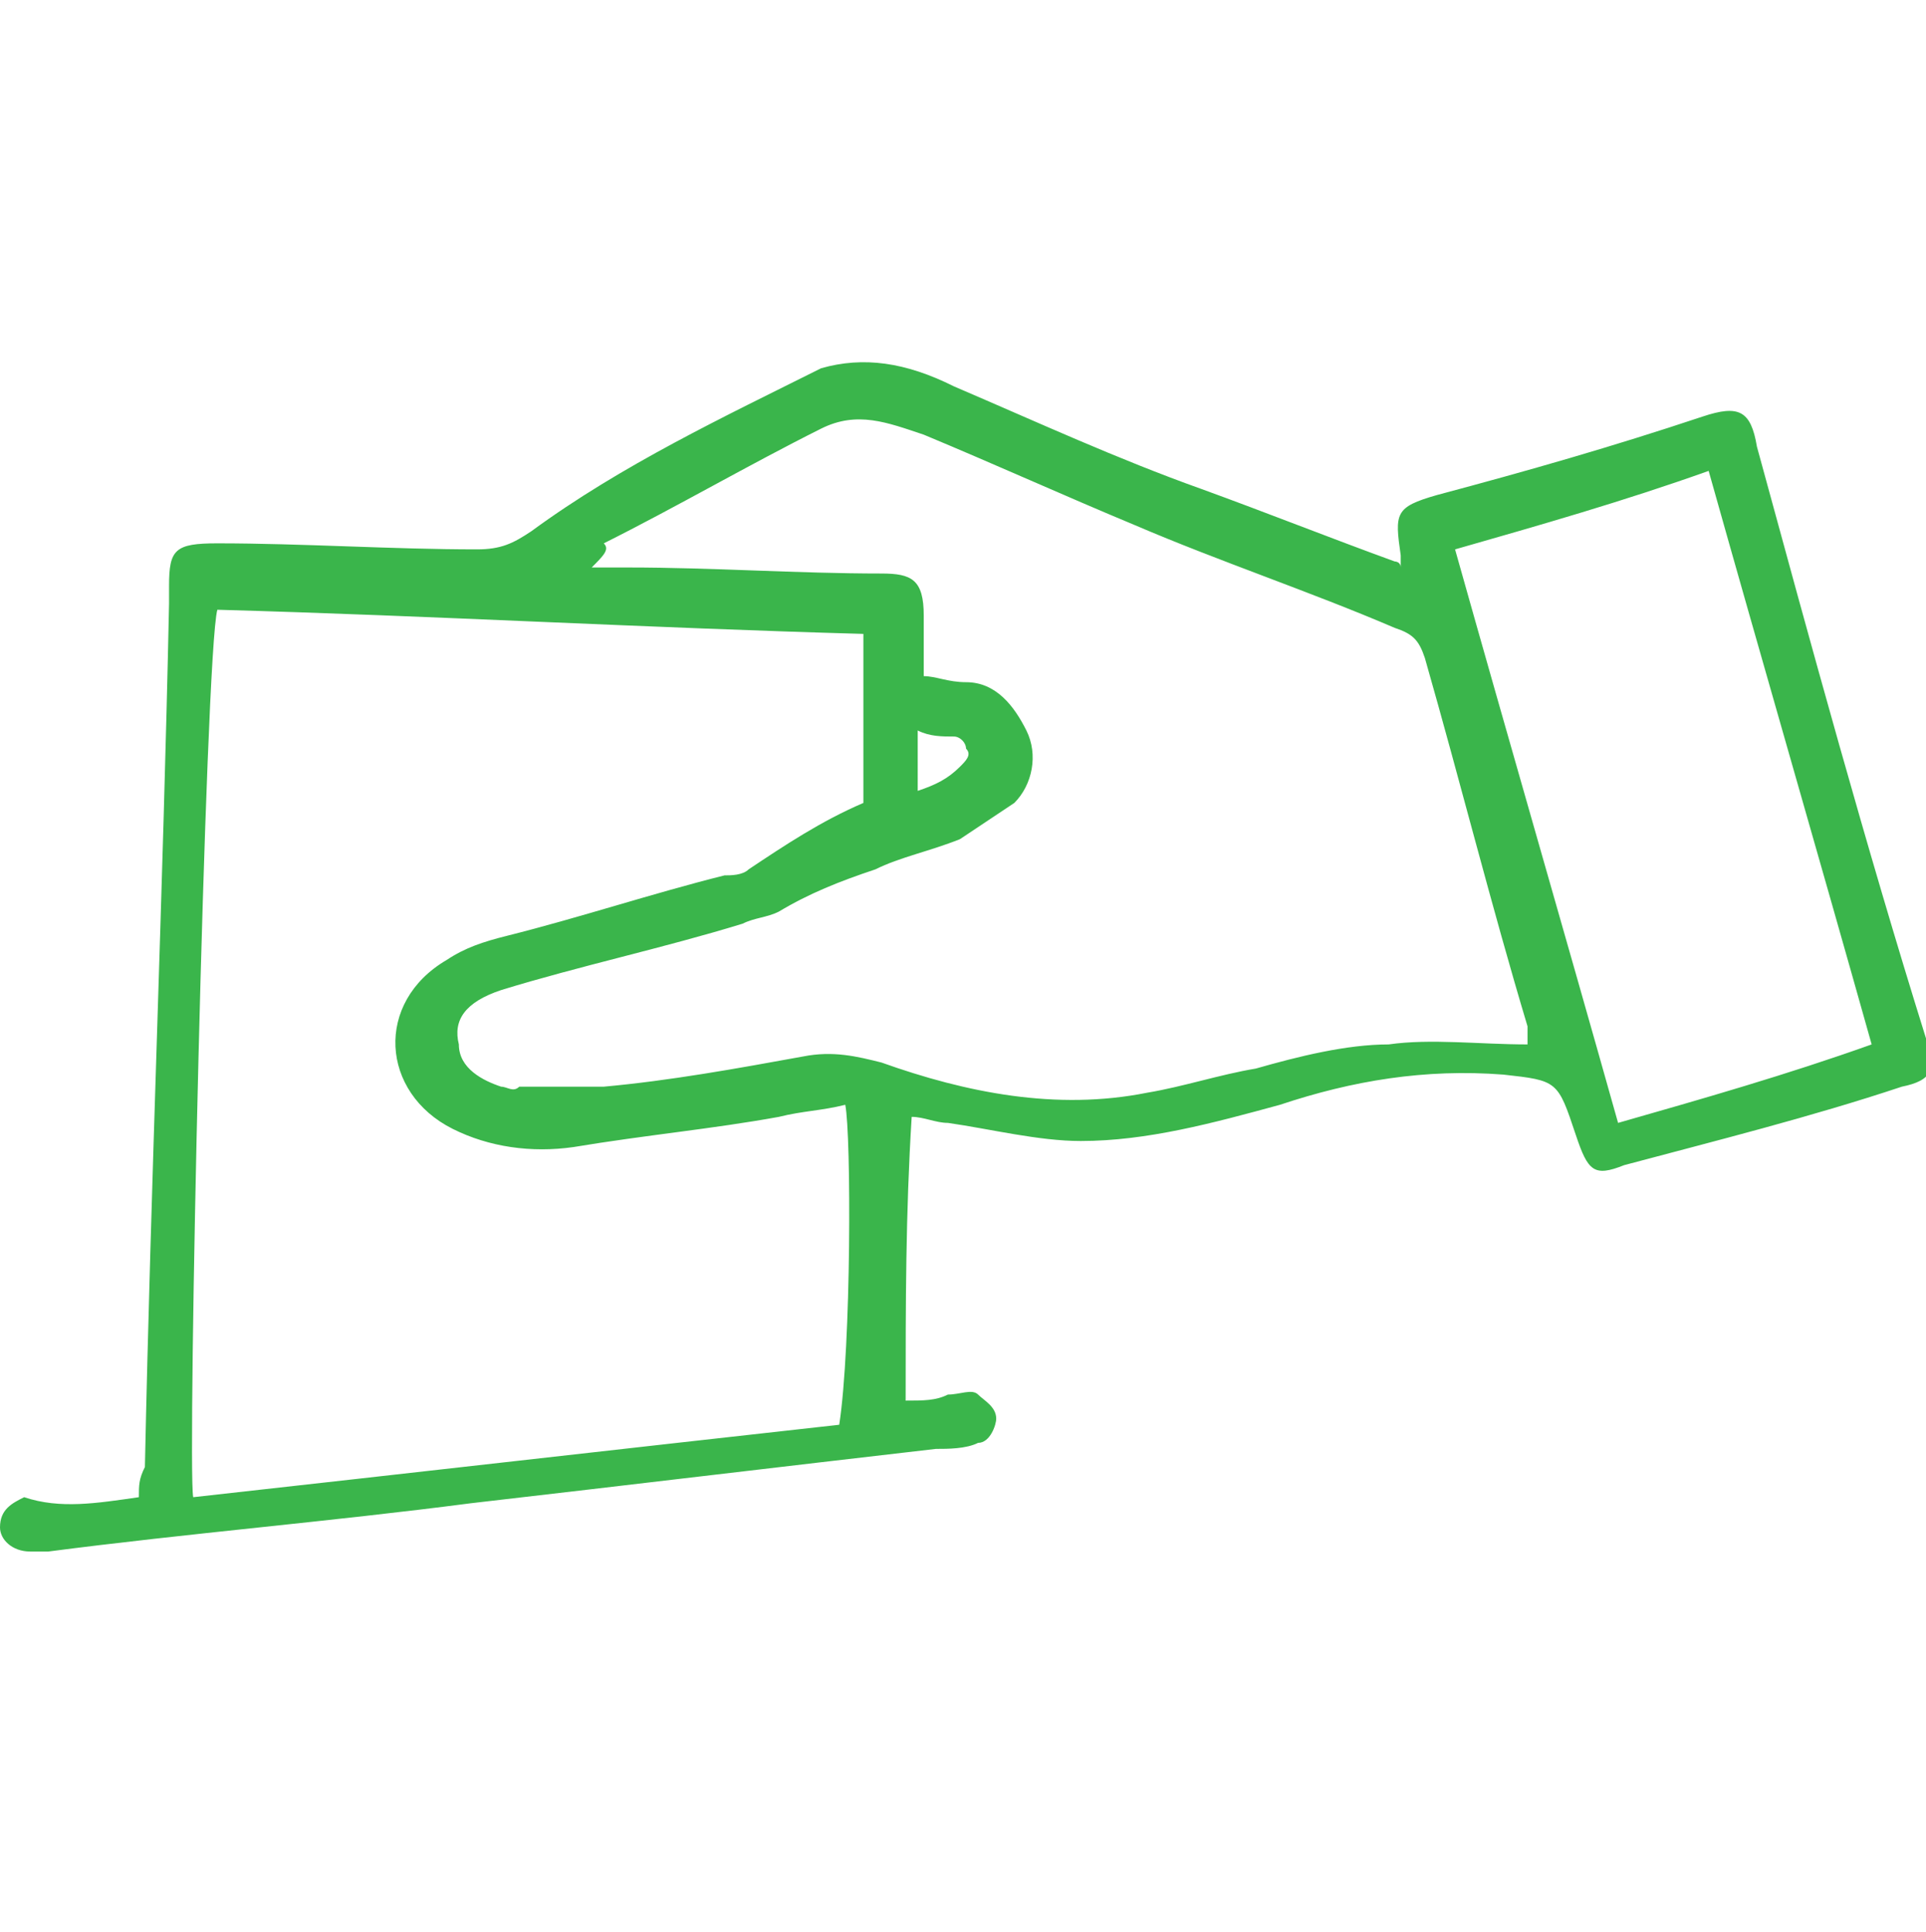 <?xml version="1.0" encoding="utf-8"?>
<!-- Generator: Adobe Illustrator 25.4.1, SVG Export Plug-In . SVG Version: 6.00 Build 0)  -->
<svg version="1.1" id="Layer_1" xmlns="http://www.w3.org/2000/svg" xmlns:xlink="http://www.w3.org/1999/xlink" x="0px" y="0px"
	 viewBox="0 0 31.9 32" style="enable-background:new 0 0 31.9 32;" xml:space="preserve">
<style type="text/css">
	.st0{fill:#3AB54B;}
</style>
<path class="st0" d="M23.2,9.2c-0.1-0.7-0.1-0.8,0.6-1c1.5-0.4,2.9-0.8,4.4-1.3c0.6-0.2,0.8-0.1,0.9,0.5c0.9,3.3,1.8,6.6,2.8,9.8
	c0.2,0.5,0.1,0.7-0.4,0.8c-1.5,0.5-3.1,0.9-4.6,1.3c-0.5,0.2-0.6,0.1-0.8-0.5c-0.3-0.9-0.3-0.9-1.2-1c-1.3-0.1-2.5,0.1-3.7,0.5
	c-1.1,0.3-2.2,0.6-3.3,0.6c-0.7,0-1.5-0.2-2.2-0.3c-0.2,0-0.4-0.1-0.6-0.1c-0.1,1.6-0.1,3.1-0.1,4.7c0.3,0,0.5,0,0.7-0.1
	c0.2,0,0.4-0.1,0.5,0c0.1,0.1,0.3,0.2,0.3,0.4c0,0.1-0.1,0.4-0.3,0.4c-0.2,0.1-0.5,0.1-0.7,0.1c-2.6,0.3-5.1,0.6-7.7,0.9
	c-2.3,0.3-4.7,0.5-7,0.8c-0.1,0-0.2,0-0.3,0c-0.3,0-0.5-0.2-0.5-0.4c0-0.3,0.2-0.4,0.4-0.5C1,25,1.6,24.9,2.3,24.8
	c0-0.2,0-0.3,0.1-0.5c0.1-4.8,0.3-9.5,0.4-14.3c0-0.1,0-0.2,0-0.3c0-0.6,0.1-0.7,0.8-0.7c1.4,0,2.9,0.1,4.3,0.1
	c0.4,0,0.6-0.1,0.9-0.3c1.5-1.1,3.2-1.9,4.8-2.7C14.3,5.9,15,6,15.8,6.4c1.4,0.6,2.7,1.2,4.1,1.7c1.1,0.4,2.1,0.8,3.2,1.2
	c0,0,0.1,0,0.1,0.1C23.2,9.3,23.2,9.3,23.2,9.2z M14.3,13.3c0-0.9,0-1.8,0-2.8c-3.6-0.1-7.1-0.3-10.7-0.4
	c-0.2,0.7-0.5,14.2-0.4,14.7c3.6-0.4,7.1-0.8,10.7-1.2c0.2-1.3,0.2-4.8,0.1-5.3c-0.4,0.1-0.7,0.1-1.1,0.2c-1.1,0.2-2.2,0.3-3.4,0.5
	c-0.7,0.1-1.4,0-2-0.3c-1.2-0.6-1.3-2.1-0.1-2.8c0.3-0.2,0.6-0.3,1-0.4c1.2-0.3,2.4-0.7,3.6-1c0.1,0,0.3,0,0.4-0.1
	C13,14,13.6,13.6,14.3,13.3z M15.3,11.2c0.2,0,0.4,0.1,0.7,0.1c0.5,0,0.8,0.4,1,0.8c0.2,0.4,0.1,0.9-0.2,1.2
	c-0.3,0.2-0.6,0.4-0.9,0.6c-0.5,0.2-1,0.3-1.4,0.5c-0.6,0.2-1.1,0.4-1.6,0.7c-0.2,0.1-0.4,0.1-0.6,0.2c-1.3,0.4-2.7,0.7-4,1.1
	c-0.6,0.2-0.8,0.5-0.7,0.9C7.6,17.7,8,17.9,8.3,18c0.1,0,0.2,0.1,0.3,0c0.5,0,1,0,1.4,0c1.1-0.1,2.2-0.3,3.3-0.5
	c0.5-0.1,0.9,0,1.3,0.1c1.4,0.5,2.9,0.8,4.4,0.5c0.6-0.1,1.2-0.3,1.8-0.4c0.7-0.2,1.5-0.4,2.2-0.4c0.7-0.1,1.5,0,2.3,0
	c0-0.1,0-0.2,0-0.3c-0.6-2-1.1-4-1.7-6.1c-0.1-0.3-0.2-0.4-0.5-0.5c-1.4-0.6-2.9-1.1-4.3-1.7c-1.2-0.5-2.3-1-3.5-1.5
	c-0.6-0.2-1.1-0.4-1.7-0.1c-1.2,0.6-2.4,1.3-3.6,1.9C10.1,9.1,10,9.2,9.8,9.4c0.3,0,0.4,0,0.6,0c1.4,0,2.8,0.1,4.2,0.1
	c0.5,0,0.7,0.1,0.7,0.7C15.3,10.5,15.3,10.8,15.3,11.2z M24.1,9.1c0.9,3.2,1.8,6.3,2.7,9.5c1.4-0.4,2.8-0.8,4.2-1.3
	c-0.9-3.2-1.8-6.3-2.7-9.5C26.9,8.3,25.5,8.7,24.1,9.1z M15.2,13.1c0.3-0.1,0.5-0.2,0.7-0.4c0.1-0.1,0.2-0.2,0.1-0.3
	c0-0.1-0.1-0.2-0.2-0.2c-0.2,0-0.4,0-0.6-0.1C15.2,12.5,15.2,12.7,15.2,13.1z"/>
</svg>
